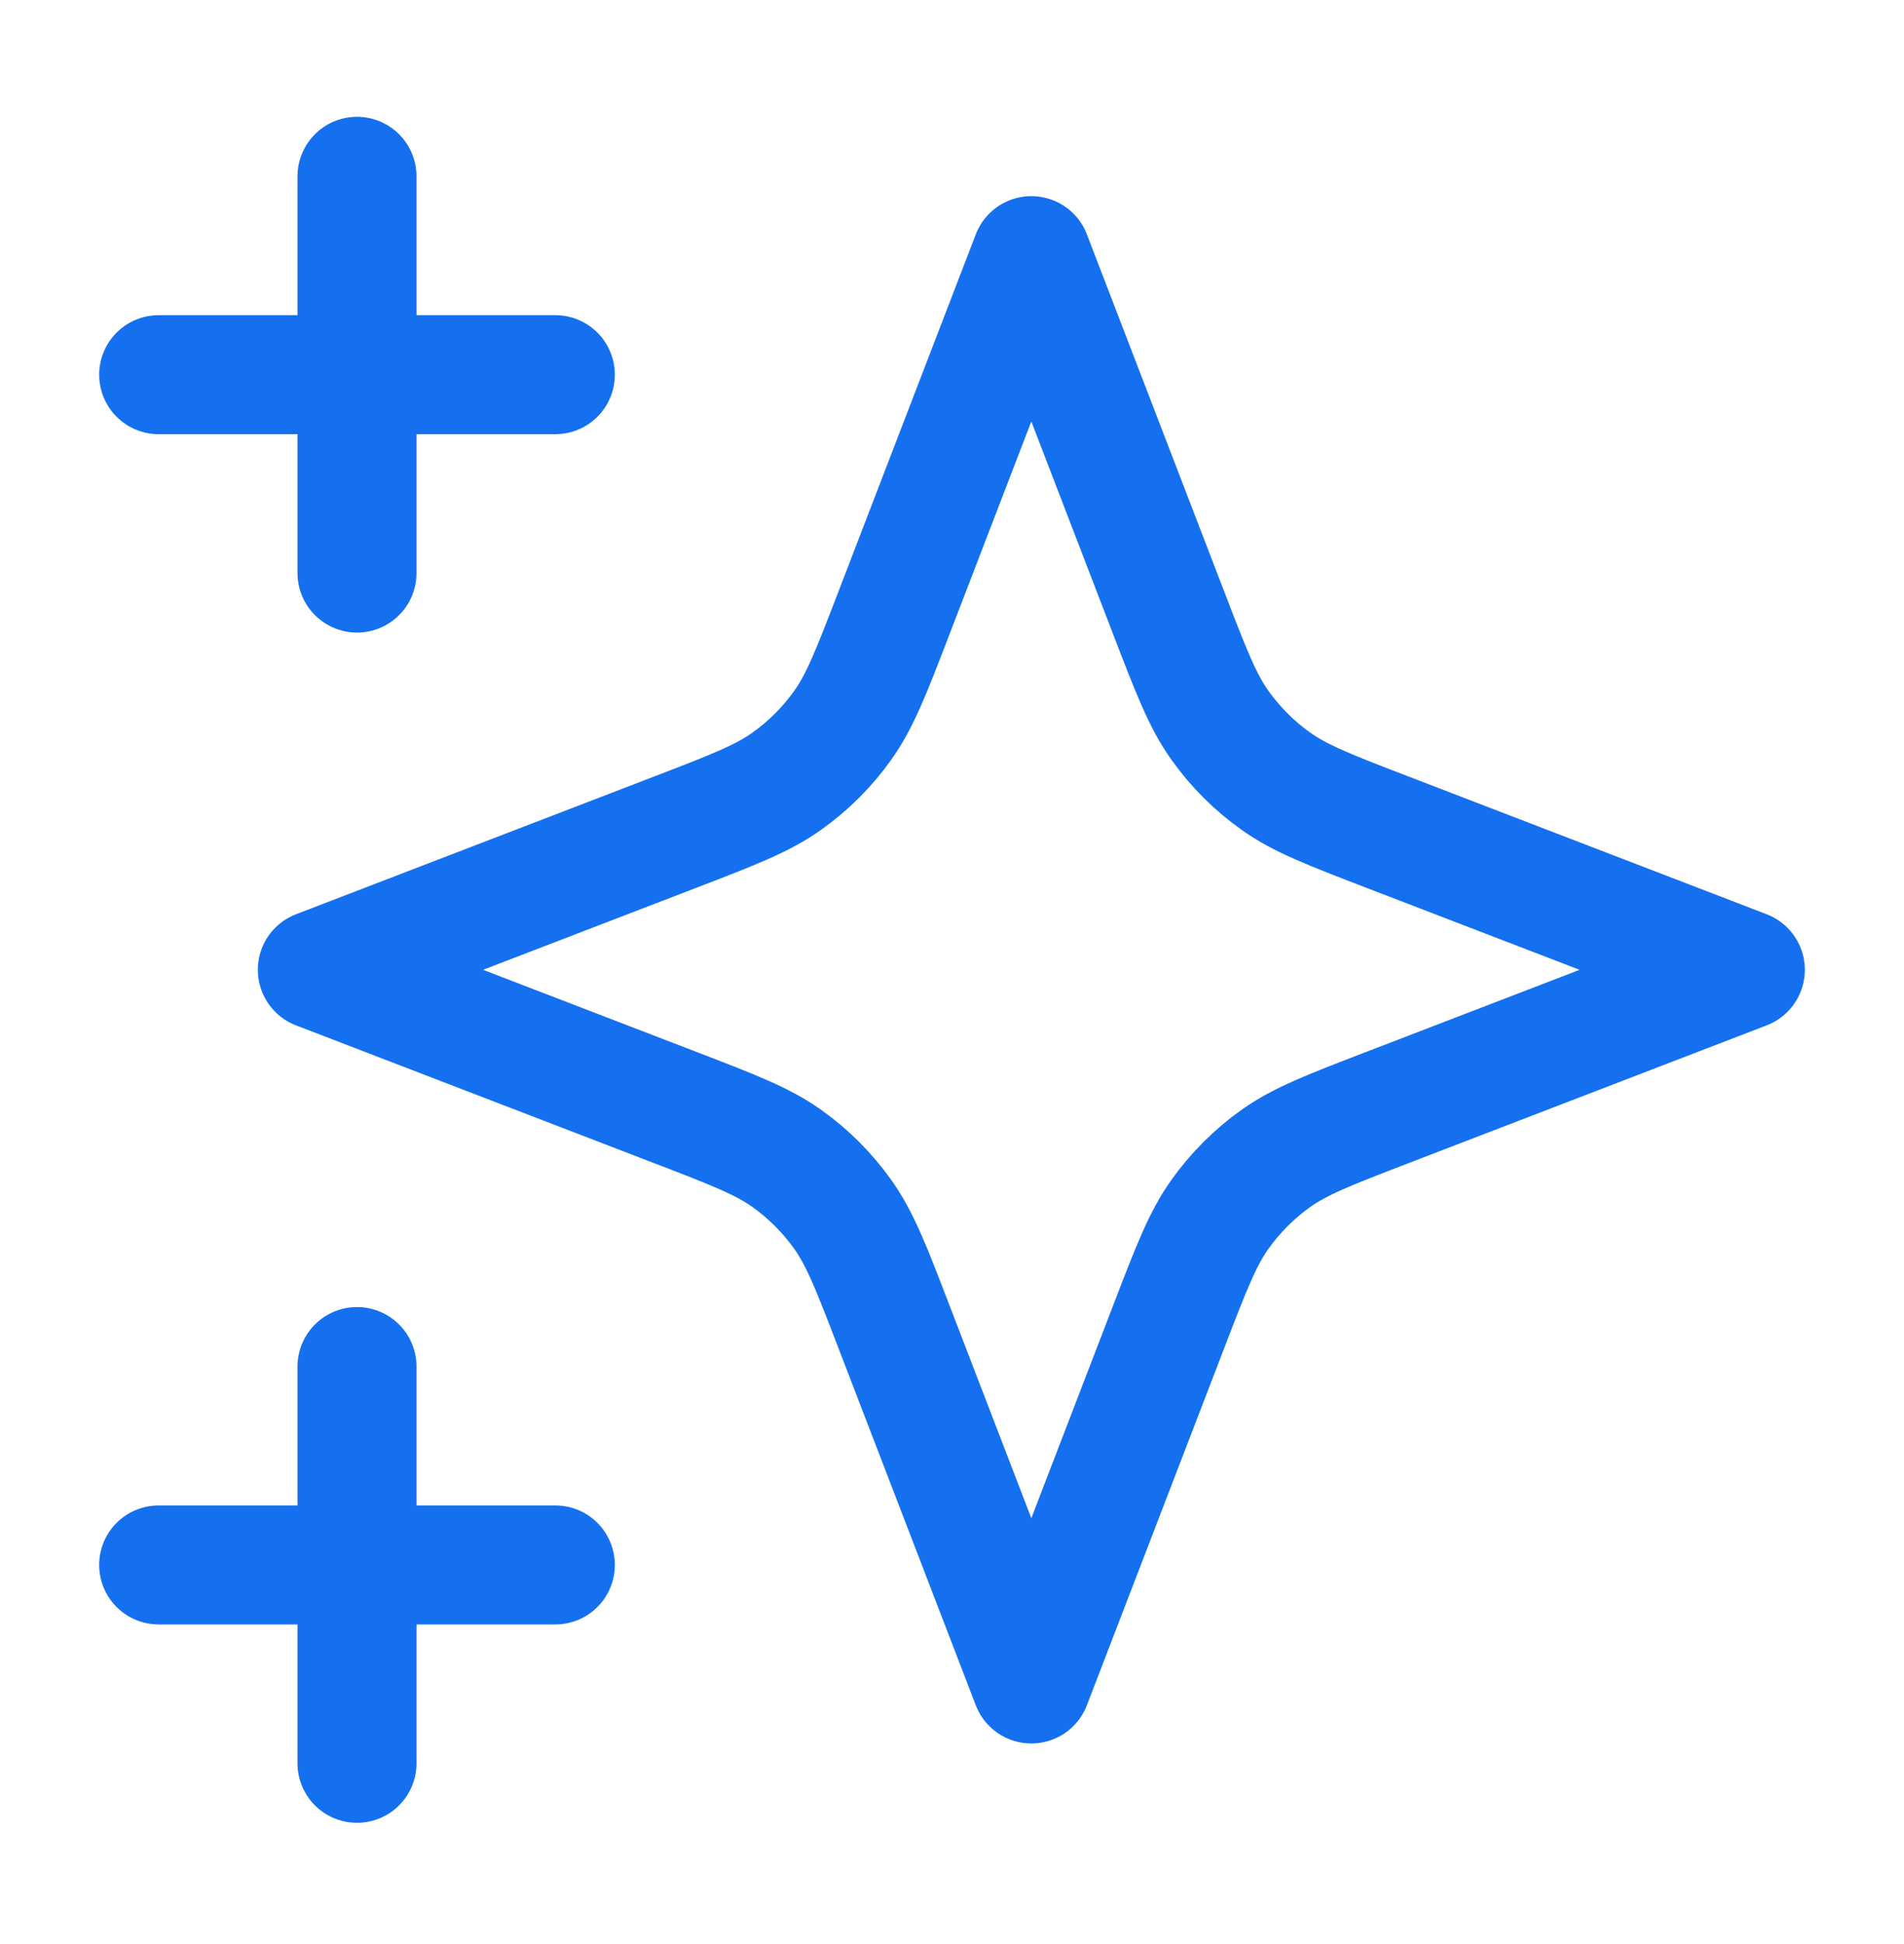 <svg width="48" height="49" viewBox="0 0 48 49" fill="none" xmlns="http://www.w3.org/2000/svg">
<path d="M9 44.444V34.444M9 14.444V4.444M4 9.444H14M4 39.444H14M26 6.444L22.532 15.462C21.968 16.928 21.686 17.662 21.247 18.279C20.858 18.825 20.381 19.303 19.834 19.691C19.217 20.13 18.484 20.412 17.018 20.976L8 24.444L17.018 27.913C18.484 28.477 19.217 28.759 19.834 29.197C20.381 29.586 20.858 30.064 21.247 30.61C21.686 31.227 21.968 31.96 22.532 33.427L26 42.444L29.468 33.427C30.032 31.96 30.314 31.227 30.753 30.61C31.142 30.064 31.619 29.586 32.166 29.197C32.783 28.759 33.516 28.477 34.982 27.913L44 24.444L34.982 20.976C33.516 20.412 32.783 20.13 32.166 19.691C31.619 19.303 31.142 18.825 30.753 18.279C30.314 17.662 30.032 16.928 29.468 15.462L26 6.444Z" stroke="#1570EF" stroke-width="3" stroke-linecap="round" stroke-linejoin="round"/>
</svg>
